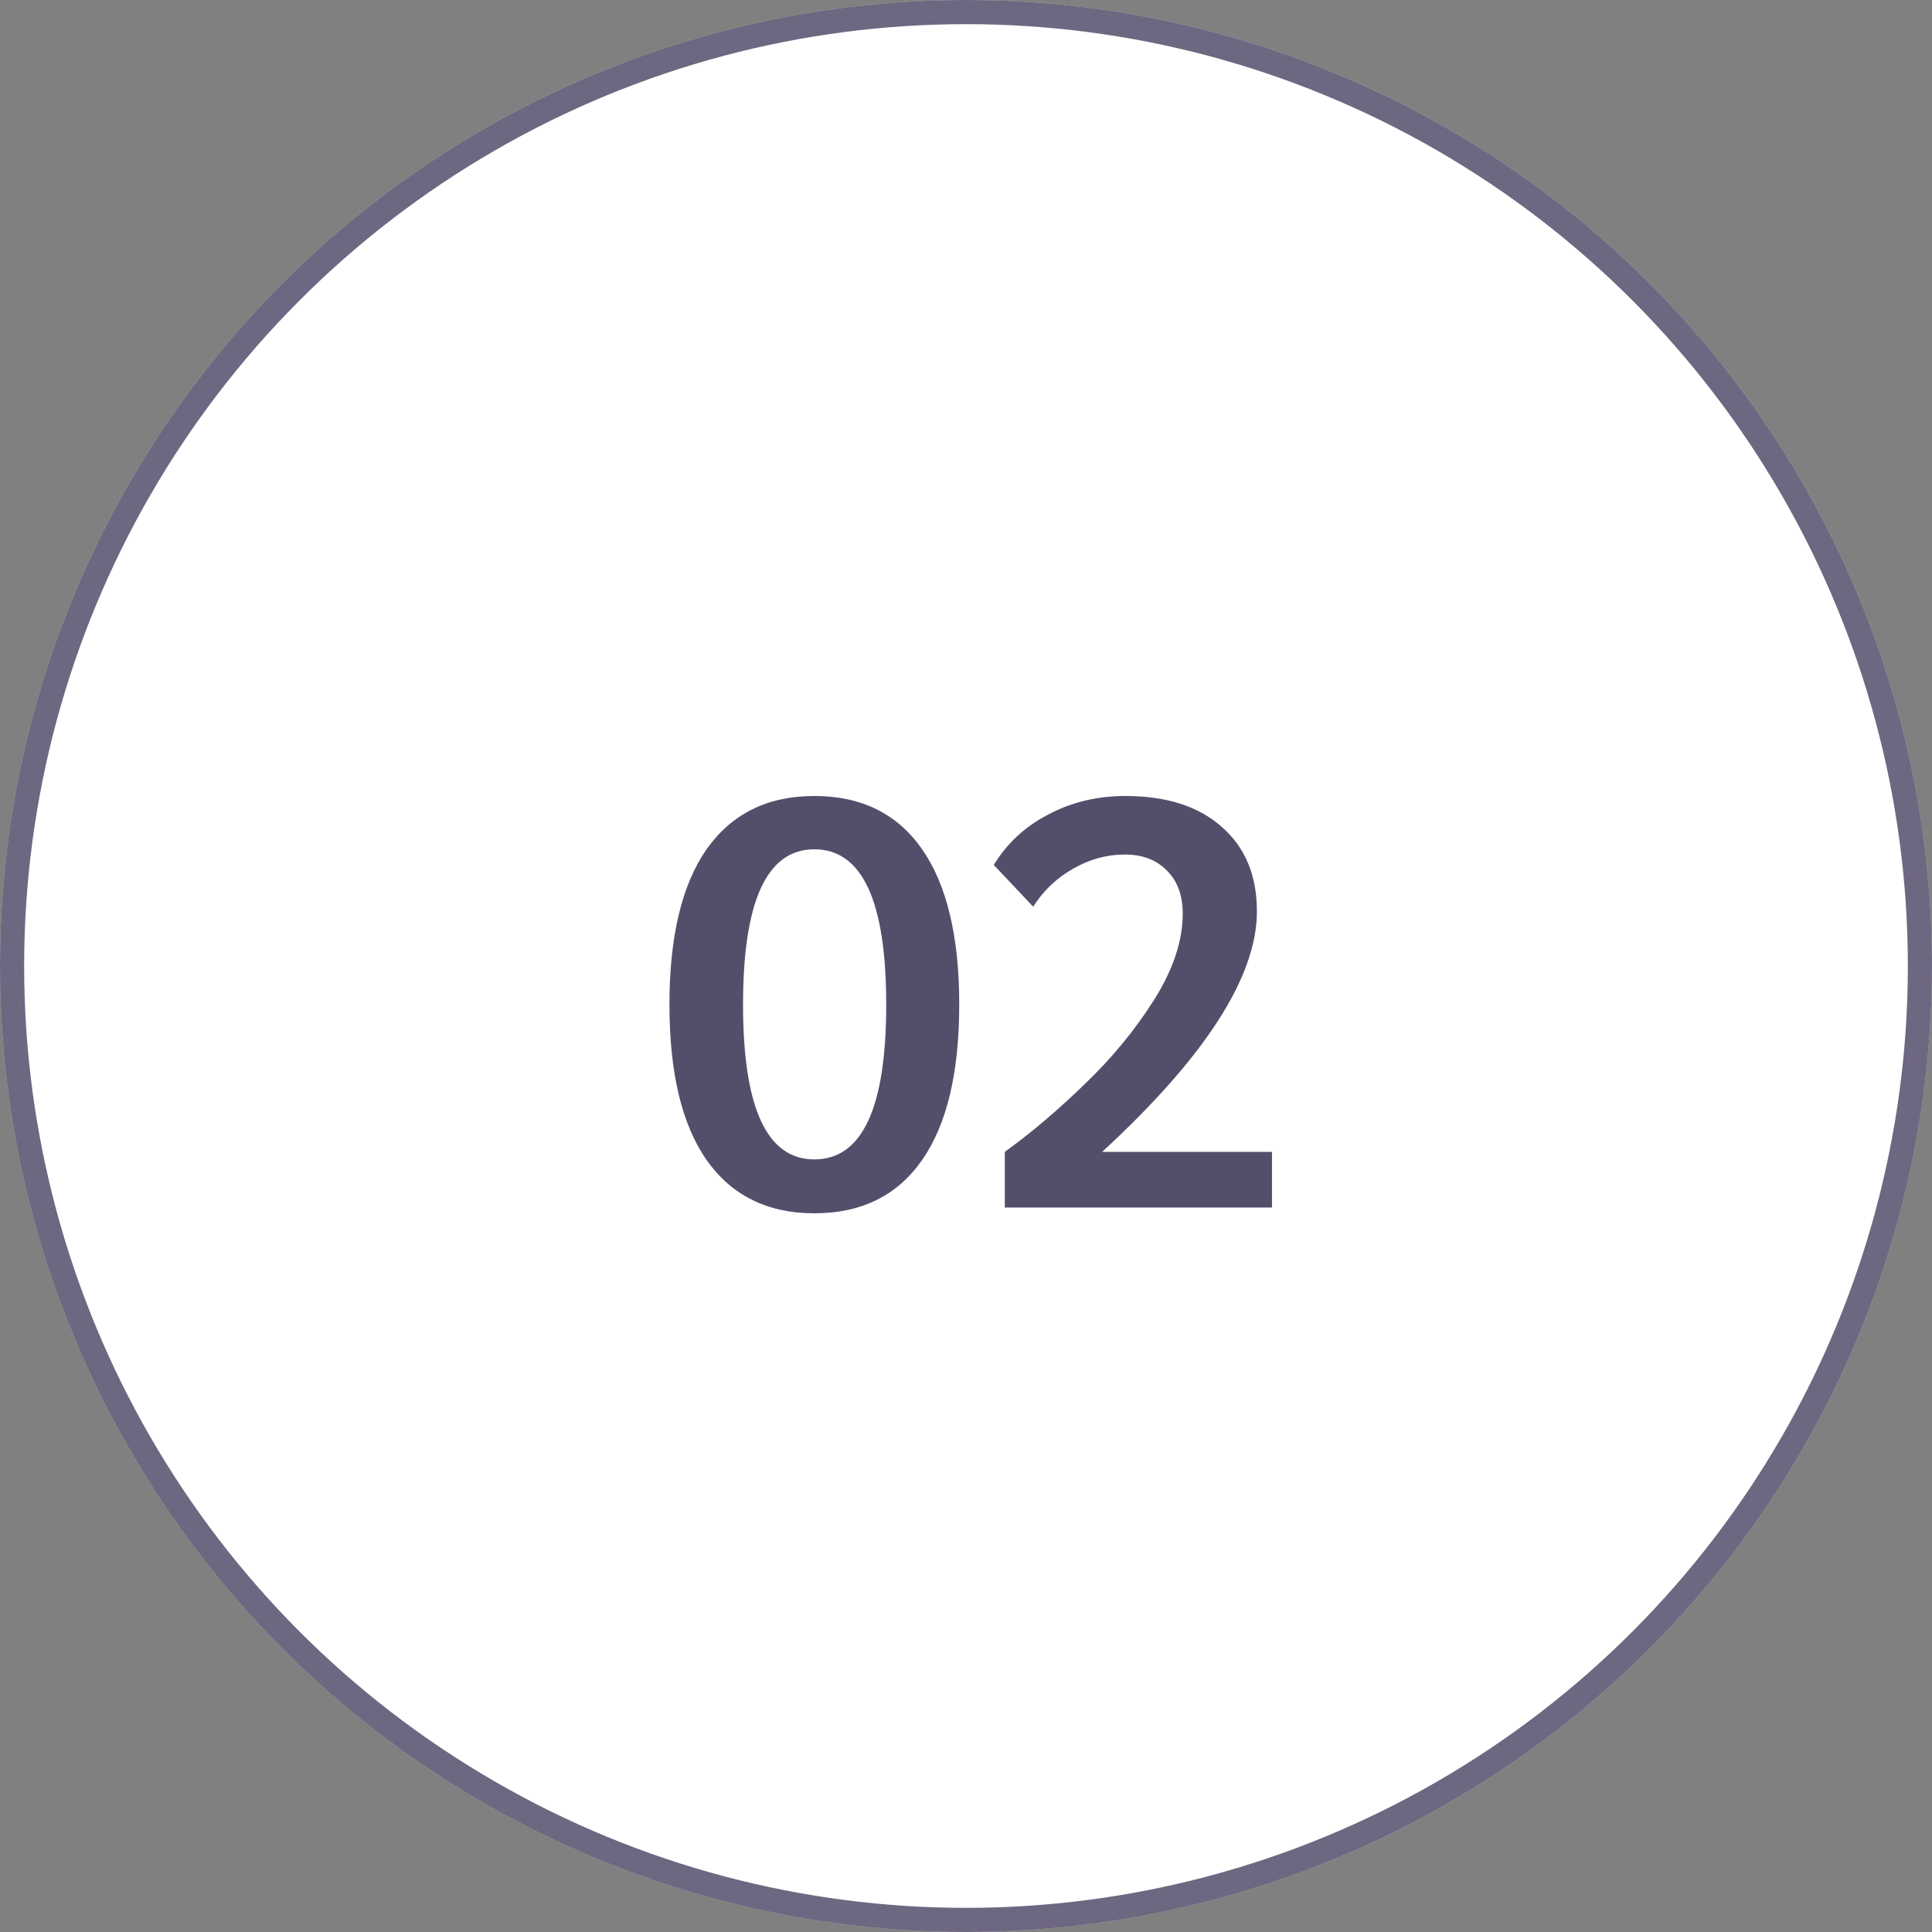 <svg width="80" height="80" viewBox="0 0 80 80" fill="none" xmlns="http://www.w3.org/2000/svg">
<rect x="0" y="0" width="80" height="80" fill="#808080" stroke="none"/>
<circle cx="40" cy="40" r="40" fill="white"/>
<circle cx="40" cy="40" r="39.5" stroke="#0E032D" stroke-opacity="0.6"/>
<path d="M33.72 50.24C31.784 50.24 30.296 49.504 29.256 48.032C28.232 46.56 27.72 44.416 27.72 41.6C27.72 38.784 28.232 36.64 29.256 35.168C30.296 33.696 31.784 32.96 33.72 32.96C35.672 32.96 37.16 33.696 38.184 35.168C39.208 36.64 39.72 38.784 39.72 41.6C39.72 44.416 39.208 46.56 38.184 48.032C37.16 49.504 35.672 50.24 33.72 50.24ZM33.72 48.008C35.704 48.008 36.696 45.872 36.696 41.6C36.696 37.312 35.704 35.168 33.72 35.168C31.752 35.168 30.768 37.312 30.768 41.6C30.768 45.872 31.752 48.008 33.72 48.008ZM41.606 47.696C42.694 46.912 43.798 45.976 44.918 44.888C46.054 43.8 47.014 42.632 47.798 41.384C48.582 40.136 48.974 38.952 48.974 37.832C48.974 37.08 48.758 36.488 48.326 36.056C47.894 35.608 47.31 35.384 46.574 35.384C45.822 35.384 45.102 35.584 44.414 35.984C43.742 36.368 43.198 36.888 42.782 37.544L41.15 35.816C41.694 34.92 42.446 34.224 43.406 33.728C44.366 33.216 45.43 32.96 46.598 32.96C48.294 32.96 49.622 33.384 50.582 34.232C51.558 35.08 52.046 36.248 52.046 37.736C52.046 40.44 49.91 43.76 45.638 47.696H52.67V50H41.606V47.696Z" fill="#0E032D" fill-opacity="0.7"/>
</svg>
